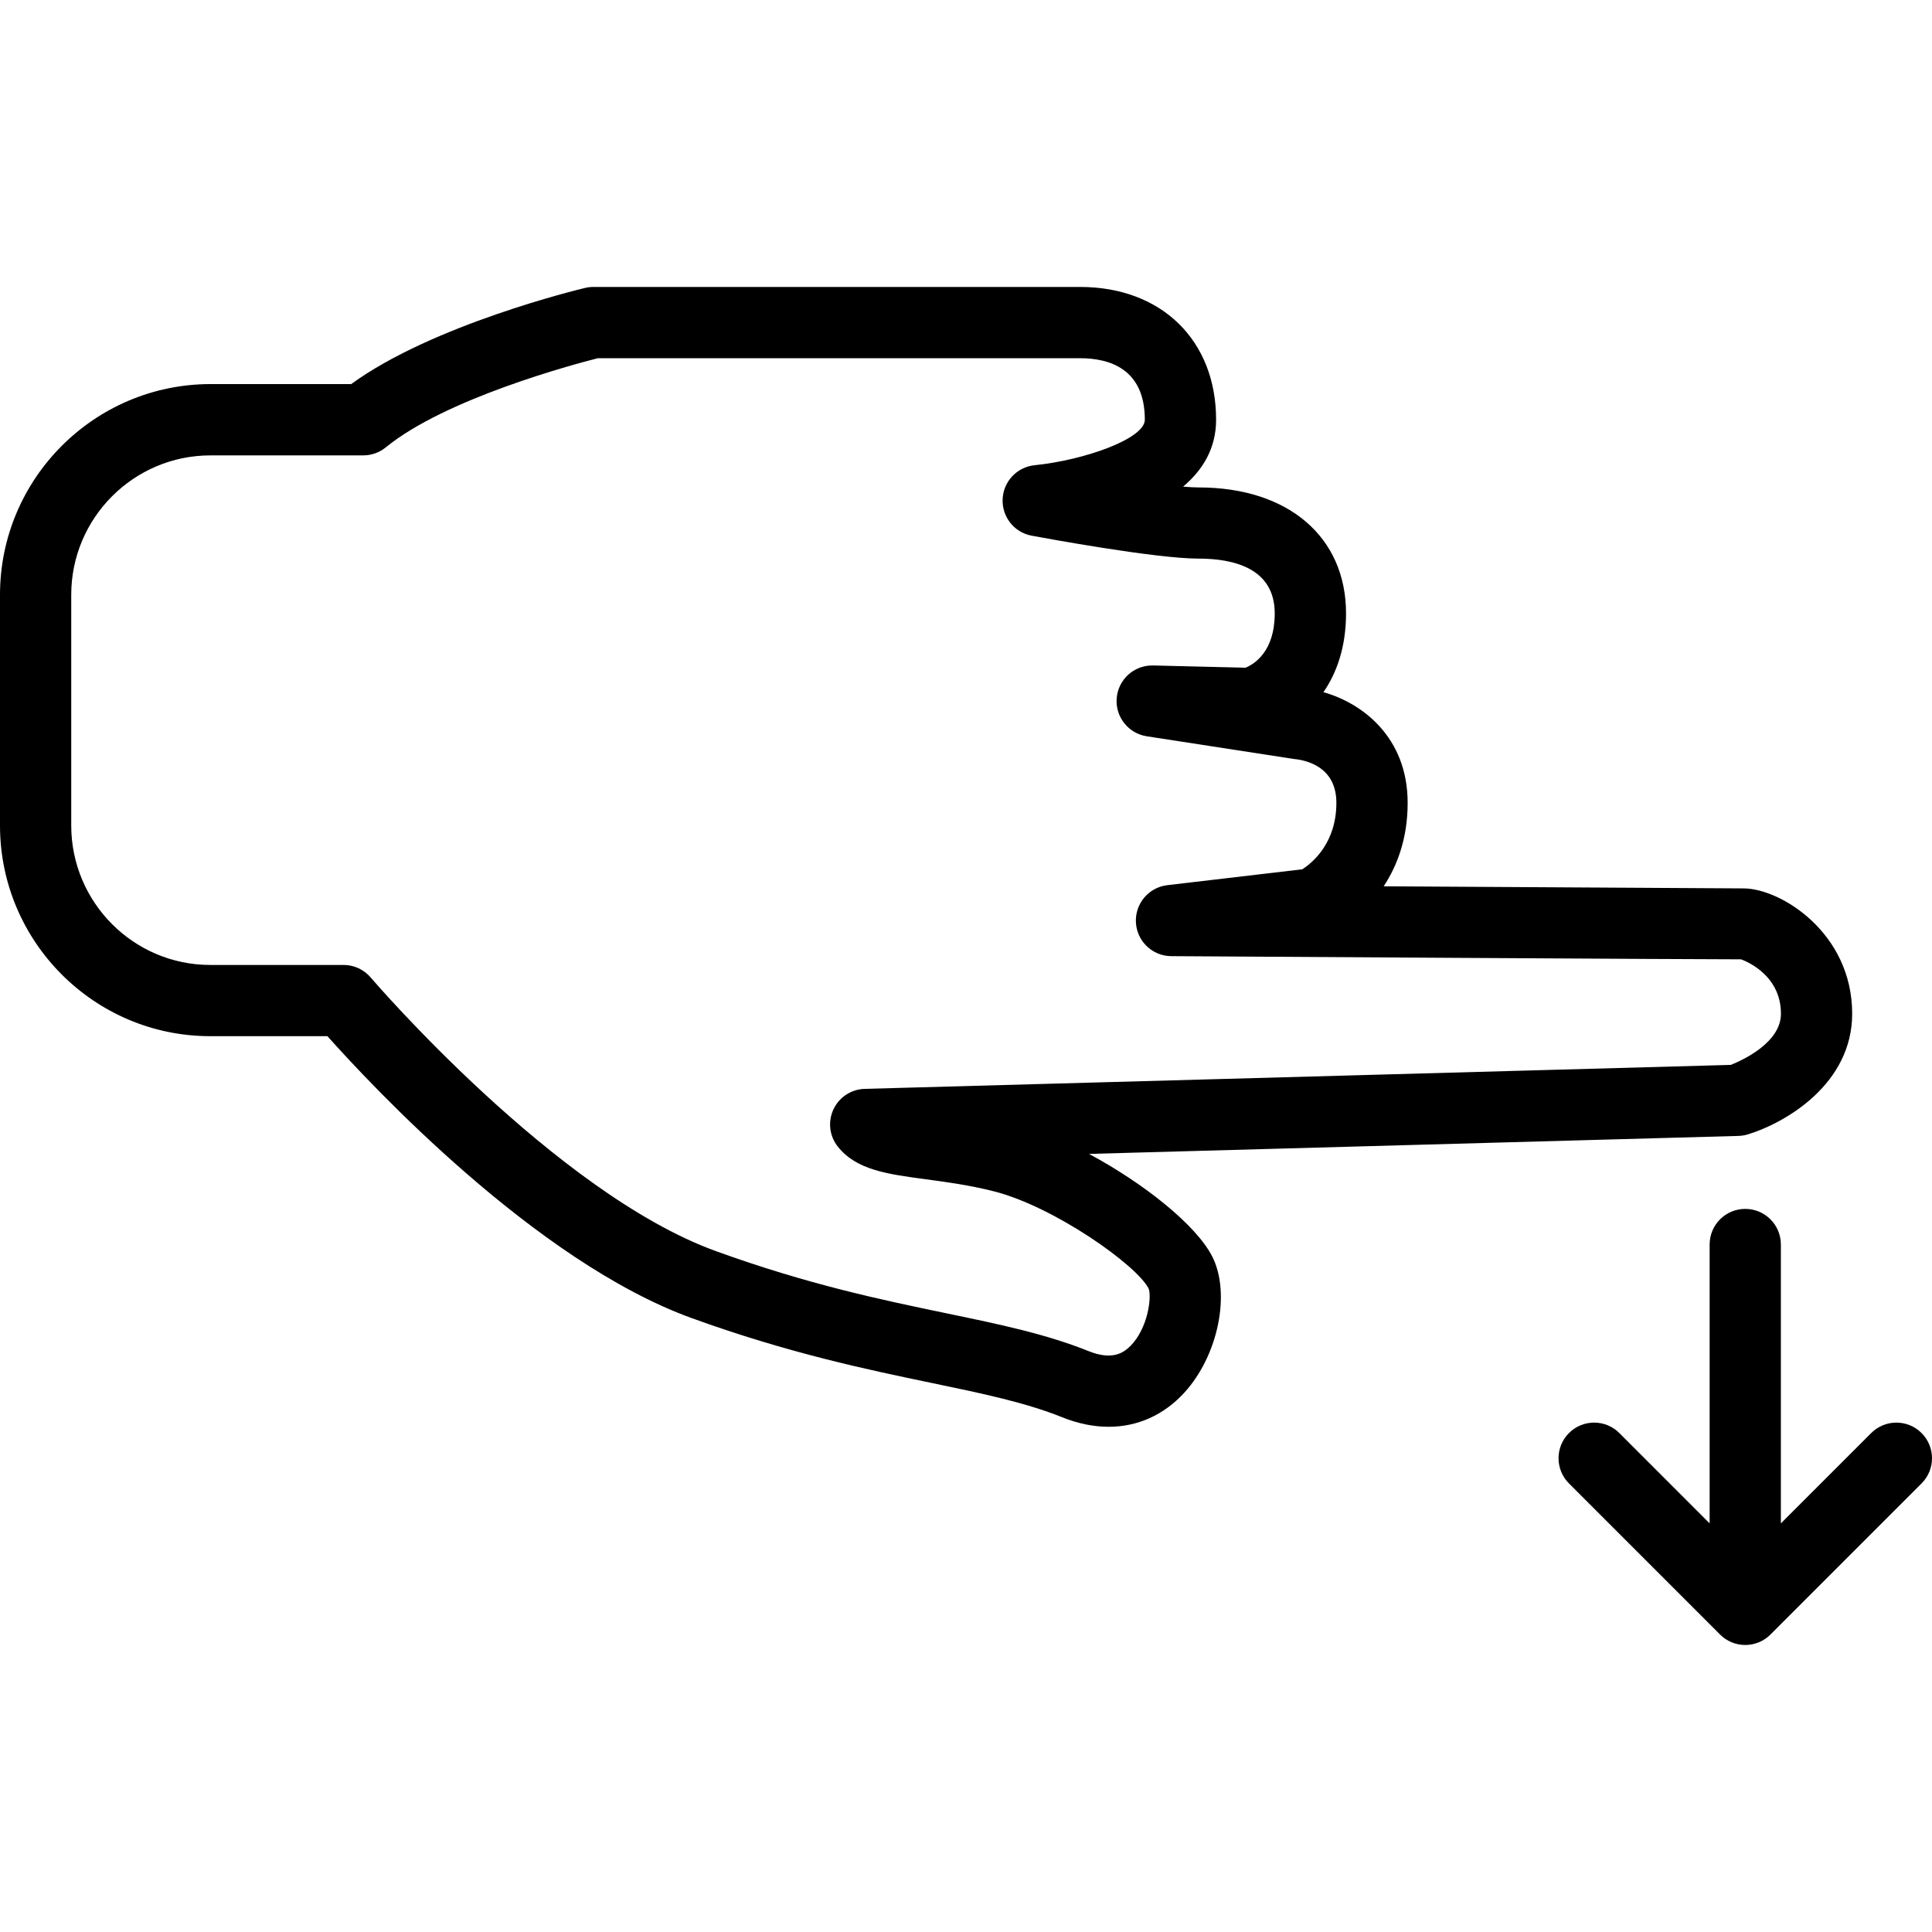 <?xml version="1.0" encoding="iso-8859-1"?>
<!-- Uploaded to: SVG Repo, www.svgrepo.com, Generator: SVG Repo Mixer Tools -->
<svg fill="#000000" height="800px" width="800px" version="1.1" id="Capa_1" xmlns="http://www.w3.org/2000/svg" xmlns:xlink="http://www.w3.org/1999/xlink" 
	 viewBox="0 0 54.241 54.241" xml:space="preserve">
<g>
	<g>
		<path d="M30.574,32.396l18.234-0.505c0.092-0.003,0.183-0.018,0.27-0.045C50.163,31.51,52,30.417,52,28.46
			c0-2.276-2.014-3.518-3.049-3.518c-0.261,0-5.643-0.031-10.104-0.059c0.377-0.573,0.673-1.342,0.673-2.341
			c0-1.85-1.278-2.803-2.364-3.109c0.371-0.54,0.634-1.265,0.634-2.211c0-2.148-1.623-3.537-4.136-3.537
			c-0.118,0-0.267-0.008-0.438-0.023c0.548-0.462,0.926-1.072,0.926-1.878c0-2.23-1.534-3.728-3.819-3.728H16.66
			c-0.078,0-0.156,0.009-0.232,0.027c-0.181,0.043-4.287,1.036-6.568,2.7h-3.95C2.65,10.785,0,13.438,0,16.699v6.477
			c0,3.262,2.648,5.915,5.904,5.915h3.289c1.229,1.38,5.849,6.328,10.224,7.914c2.723,0.987,4.957,1.451,6.751,1.824
			c1.406,0.293,2.621,0.545,3.654,0.961c0.444,0.179,0.883,0.267,1.303,0.267c0.809,0,1.548-0.326,2.126-0.959
			c0.951-1.04,1.309-2.791,0.781-3.825C33.581,34.391,32.116,33.224,30.574,32.396z M31.735,37.79
			c-0.204,0.204-0.521,0.402-1.167,0.145c-1.198-0.482-2.493-0.752-3.993-1.063c-1.822-0.379-3.888-0.808-6.477-1.747
			c-4.494-1.628-9.64-7.621-9.691-7.682c-0.189-0.223-0.468-0.352-0.761-0.352H5.904C3.751,27.091,2,25.335,2,23.176v-6.477
			c0-2.158,1.754-3.914,3.909-3.914h4.29c0.231,0,0.454-0.08,0.633-0.226c1.677-1.371,5.276-2.331,5.951-2.502h13.54
			c0.829,0,1.818,0.3,1.818,1.727c0,0.533-1.692,1.135-3.094,1.277c-0.495,0.051-0.878,0.456-0.898,0.953
			c-0.021,0.497,0.325,0.934,0.813,1.025c0.353,0.065,3.479,0.644,4.69,0.644c0.975,0,2.136,0.267,2.136,1.537
			c0,1.066-0.566,1.421-0.819,1.526l-2.597-0.063c-0.009,0-0.017,0-0.024,0c-0.517,0-0.95,0.394-0.996,0.911
			c-0.047,0.525,0.322,0.996,0.843,1.077l4.128,0.637c0.359,0.033,1.196,0.222,1.196,1.231c0,1.139-0.681,1.69-0.959,1.867
			l-3.787,0.445c-0.525,0.062-0.911,0.521-0.882,1.049c0.029,0.527,0.464,0.941,0.992,0.944c0.001,0.001,15.645,0.095,15.995,0.089
			C48.891,26.939,50,27.304,50,28.46c0,0.809-1.063,1.299-1.408,1.437l-24.315,0.673c-0.379,0.011-0.72,0.234-0.879,0.578
			c-0.16,0.344-0.112,0.748,0.124,1.044c0.521,0.655,1.383,0.771,2.476,0.917c0.572,0.077,1.221,0.164,1.903,0.337
			c1.681,0.424,4.005,2.063,4.346,2.729C32.339,36.401,32.233,37.291,31.735,37.79z"/>
		<path d="M53.948,40.233c-0.391-0.391-1.023-0.391-1.414,0l-2.536,2.536V34.94c0-0.553-0.447-1-1-1s-1,0.447-1,1v7.829
			l-2.535-2.536c-0.391-0.391-1.023-0.391-1.414,0s-0.391,1.023,0,1.414l4.242,4.243c0.188,0.188,0.441,0.293,0.707,0.293
			s0.52-0.105,0.707-0.293l4.243-4.243C54.339,41.257,54.339,40.624,53.948,40.233z"/>
	</g>
</g>
</svg>